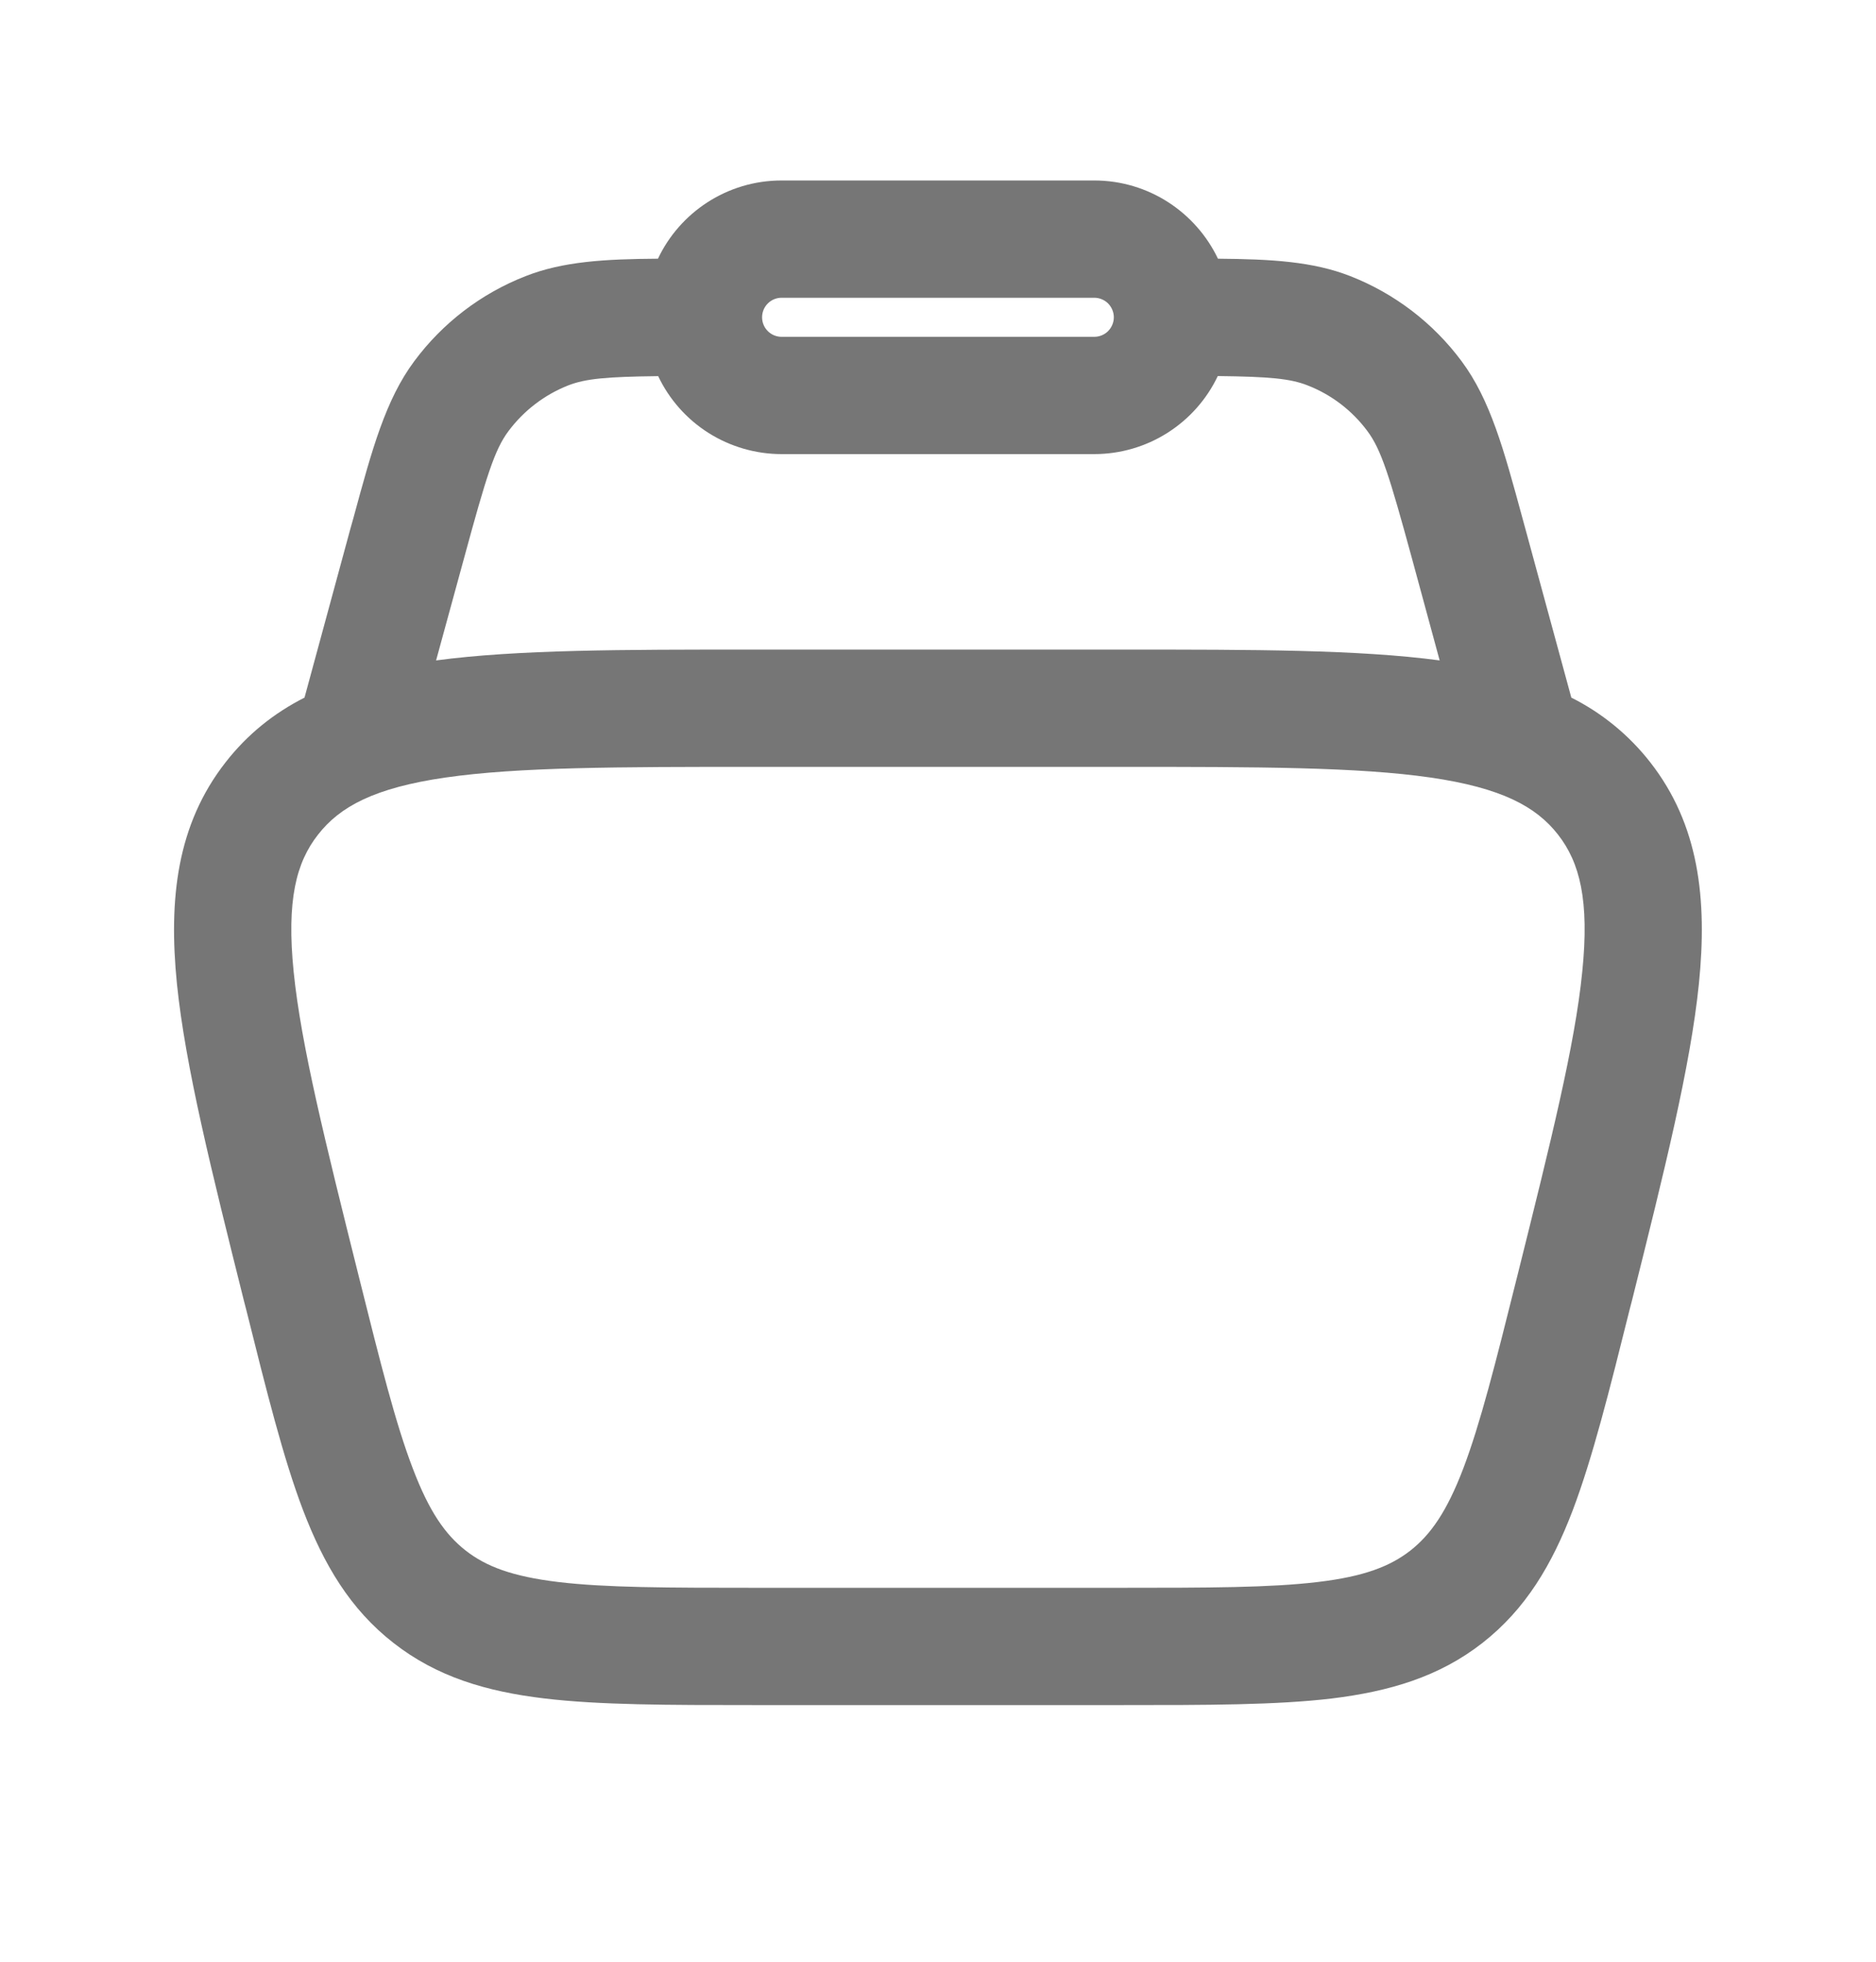 <svg width="22" height="23" viewBox="0 0 22 23" fill="none" xmlns="http://www.w3.org/2000/svg">
<path fill-rule="evenodd" clip-rule="evenodd" d="M7.716 3.033C7.972 2.492 8.525 2.116 9.166 2.116H12.832C13.472 2.116 14.025 2.492 14.283 3.033C14.909 3.038 15.397 3.066 15.834 3.237C16.355 3.441 16.808 3.787 17.141 4.236C17.477 4.688 17.635 5.269 17.852 6.068L17.886 6.192L18.427 8.179C18.788 8.36 19.104 8.619 19.353 8.938C19.923 9.668 20.024 10.538 19.923 11.536C19.824 12.504 19.52 13.723 19.138 15.249L19.113 15.345C18.872 16.31 18.676 17.094 18.444 17.706C18.201 18.344 17.892 18.866 17.384 19.263C16.876 19.66 16.294 19.831 15.616 19.914C14.966 19.991 14.159 19.991 13.164 19.991H8.834C7.839 19.991 7.031 19.991 6.382 19.913C5.704 19.832 5.122 19.66 4.614 19.262C4.106 18.866 3.798 18.344 3.554 17.706C3.321 17.094 3.126 16.31 2.885 15.345L2.86 15.249C2.479 13.723 2.174 12.504 2.075 11.536C1.975 10.537 2.075 9.668 2.645 8.938C2.904 8.606 3.215 8.36 3.571 8.179L4.111 6.192L4.146 6.068C4.363 5.269 4.521 4.688 4.858 4.235C5.191 3.786 5.644 3.44 6.165 3.237C6.601 3.066 7.089 3.037 7.716 3.033ZM7.717 4.41C7.11 4.417 6.867 4.44 6.665 4.518C6.385 4.628 6.141 4.815 5.961 5.057C5.8 5.274 5.705 5.577 5.439 6.555L5.114 7.743C6.066 7.616 7.294 7.616 8.819 7.616H13.178C14.704 7.616 15.933 7.616 16.883 7.743L16.56 6.554C16.293 5.576 16.198 5.273 16.037 5.056C15.858 4.814 15.614 4.627 15.333 4.518C15.132 4.439 14.888 4.416 14.281 4.409C14.151 4.683 13.945 4.914 13.689 5.076C13.433 5.238 13.136 5.324 12.832 5.324H9.166C8.863 5.324 8.566 5.238 8.309 5.076C8.053 4.914 7.848 4.683 7.718 4.409M9.166 3.491C9.105 3.491 9.047 3.515 9.004 3.558C8.961 3.601 8.937 3.659 8.937 3.72C8.937 3.781 8.961 3.839 9.004 3.882C9.047 3.925 9.105 3.949 9.166 3.949H12.832C12.893 3.949 12.952 3.925 12.995 3.882C13.037 3.839 13.062 3.781 13.062 3.72C13.062 3.659 13.037 3.601 12.995 3.558C12.952 3.515 12.893 3.491 12.832 3.491H9.166ZM5.224 9.116C4.39 9.237 3.986 9.457 3.73 9.785C3.473 10.112 3.359 10.556 3.444 11.396C3.531 12.254 3.811 13.376 4.209 14.971C4.463 15.987 4.639 16.691 4.841 17.217C5.034 17.725 5.223 17.993 5.462 18.18C5.699 18.365 6.005 18.483 6.546 18.548C7.105 18.615 7.829 18.616 8.878 18.616H13.122C14.17 18.616 14.896 18.615 15.454 18.548C15.995 18.484 16.301 18.365 16.539 18.18C16.777 17.993 16.966 17.725 17.16 17.217C17.36 16.691 17.537 15.987 17.791 14.971C18.189 13.376 18.469 12.254 18.555 11.396C18.641 10.556 18.526 10.111 18.27 9.784C18.014 9.457 17.61 9.237 16.775 9.116C15.923 8.993 14.766 8.991 13.122 8.991H8.878C7.234 8.991 6.078 8.993 5.225 9.116" fill="#767676"/>
</svg>
